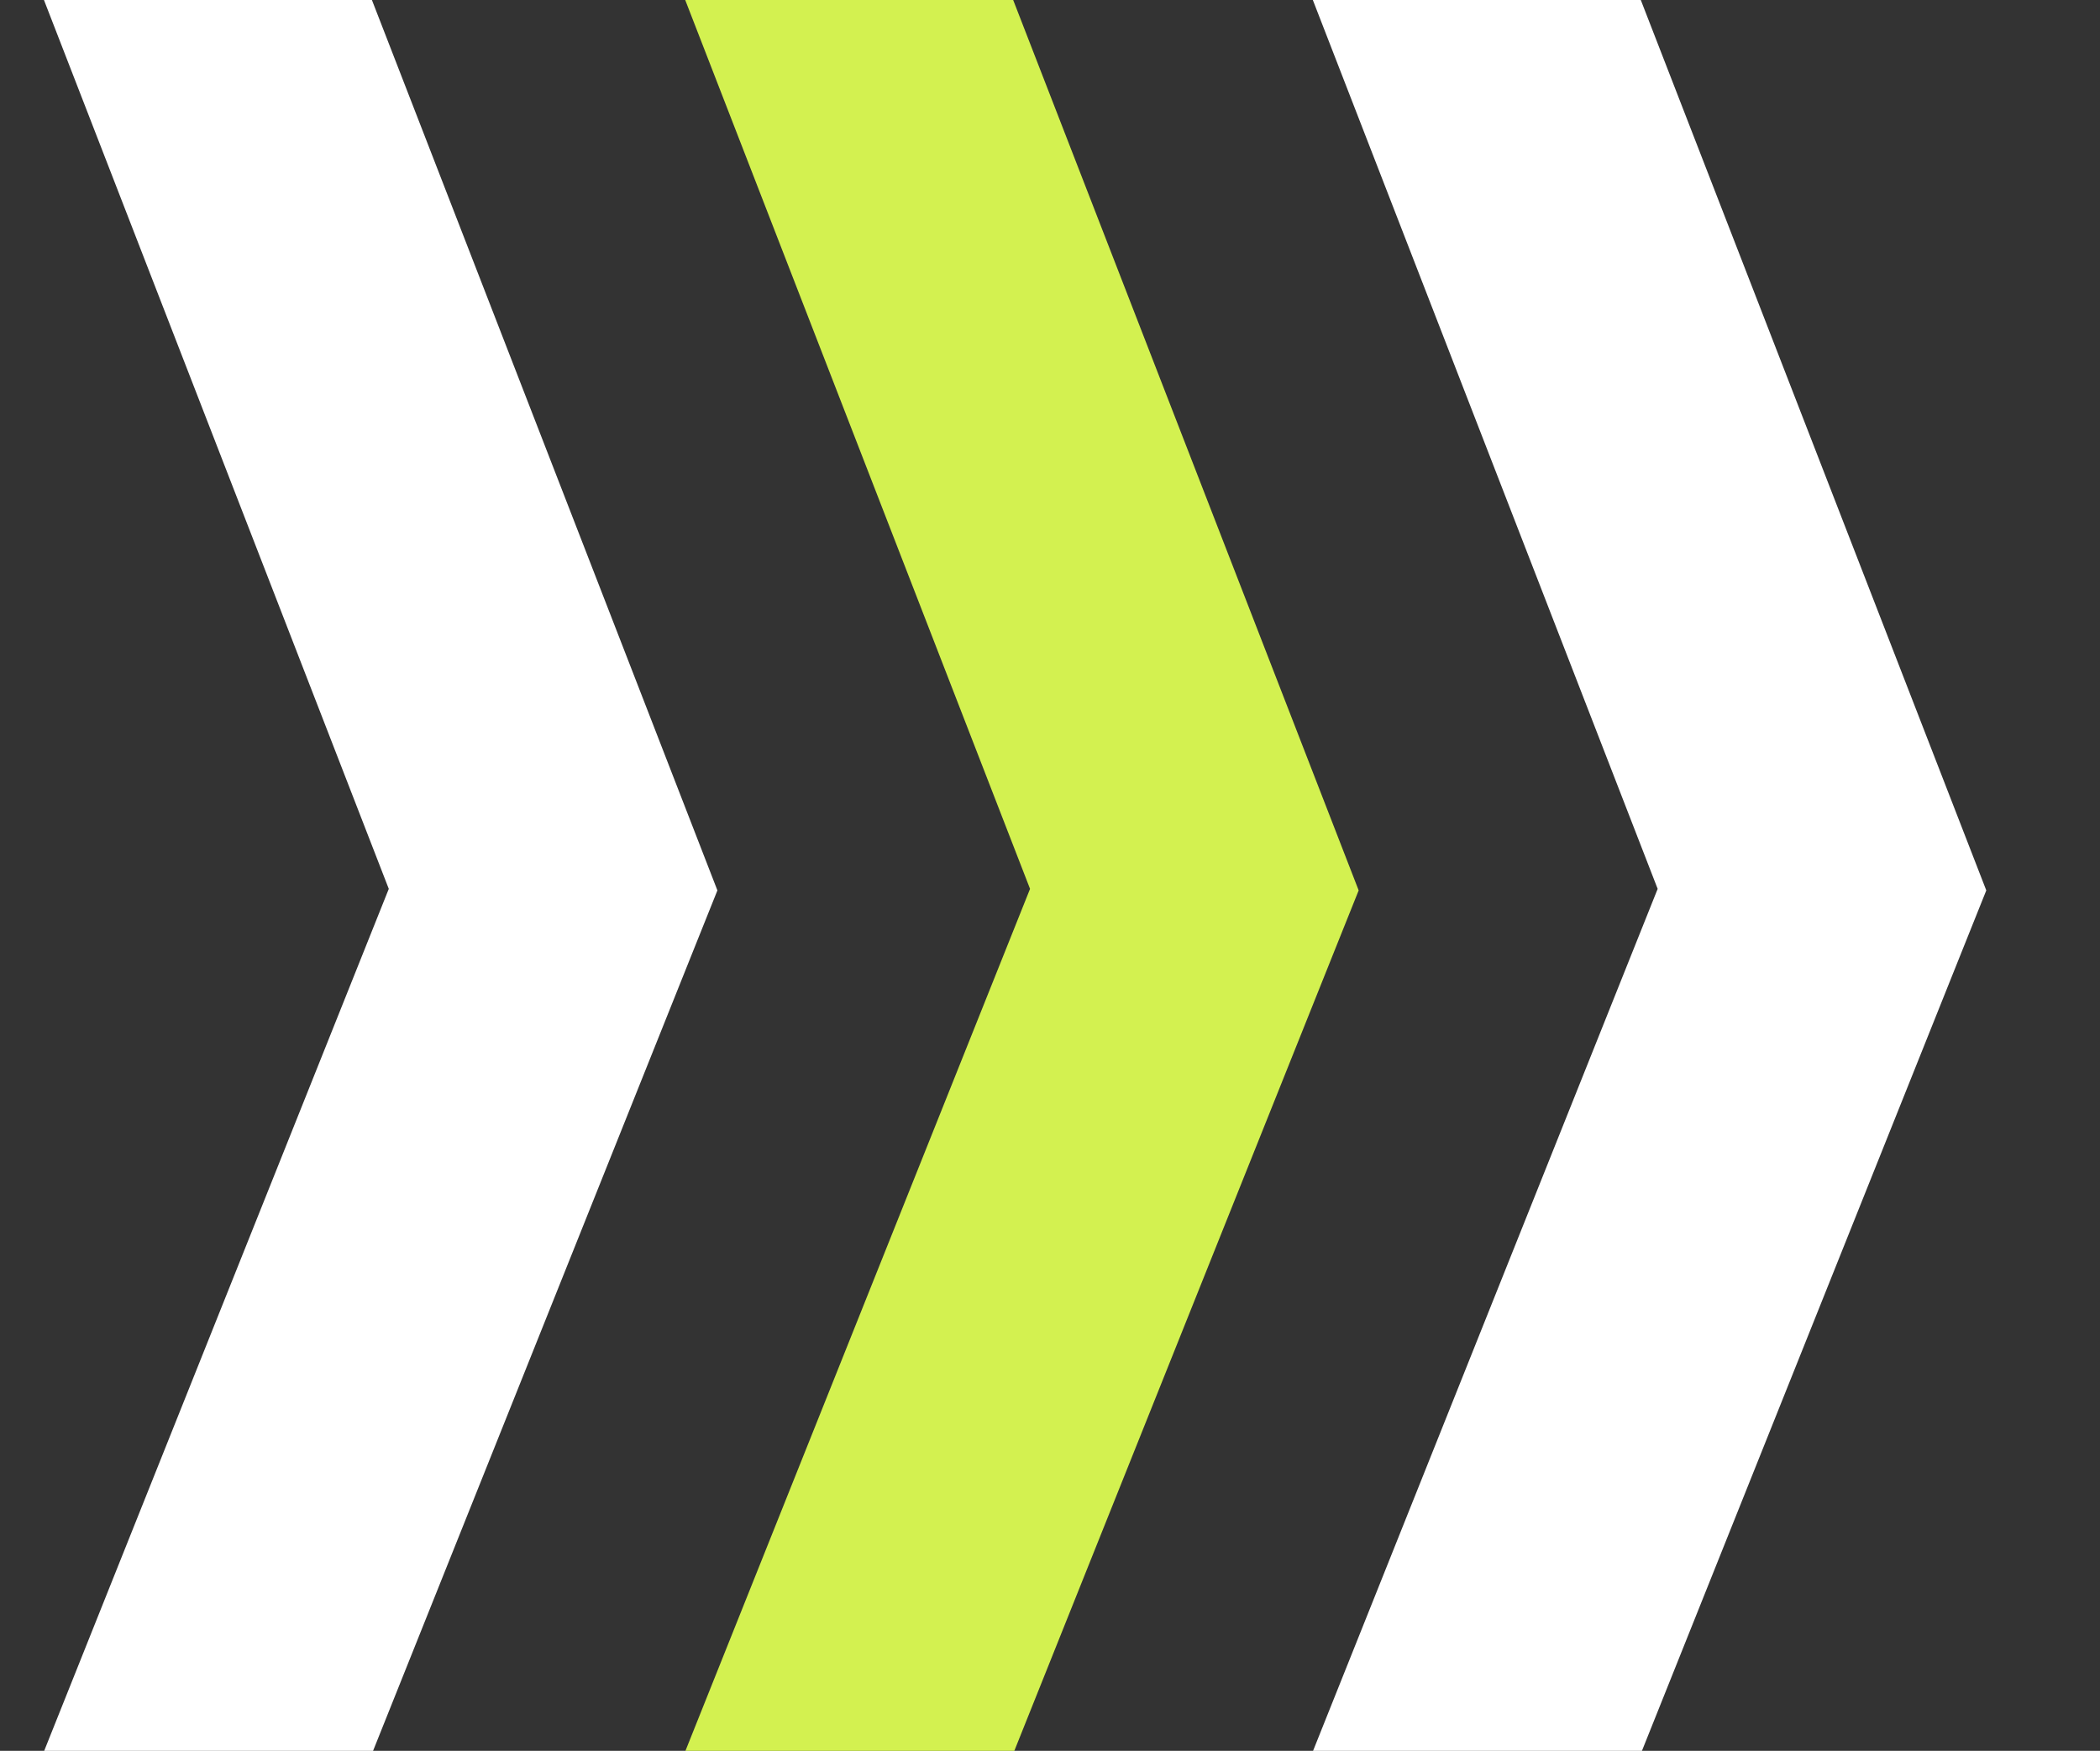 <svg xmlns="http://www.w3.org/2000/svg" xmlns:xlink="http://www.w3.org/1999/xlink" width="20.628" height="17.194" viewBox="0 0 20.628 17.194">
  <rect x="0" y="0" width="20.628" height="17.194" fill="#333333" stroke="none"/>
  <defs>
    <clipPath id="clip-path">
      <rect id="長方形_175" data-name="長方形 175" width="8.164" height="17.194" transform="translate(0 0)" fill="none" stroke="#111" stroke-width="1"/>
    </clipPath>
    <clipPath id="clip-path-2">
      <rect id="長方形_177" data-name="長方形 177" width="9.164" height="17.194" transform="translate(0 0)" fill="none" stroke="#111" stroke-width="0.5"/>
    </clipPath>
  </defs>
  <g id="グループ_193" data-name="グループ 193" transform="translate(-786.111 -2993)">
    <g id="マスクグループ_30" data-name="マスクグループ 30" transform="translate(798.575 2993)" clip-path="url(#clip-path)">
      <path id="パス_133" data-name="パス 133" d="M8747.92,12330.369l-2.785-1.113,3.413-8.535-3.419-8.811,2.8-1.086,3.847,9.912-.22.549Z" transform="translate(-8744.729 -12311.992)" fill="#fff"/>
    </g>
    <g id="マスクグループ_32" data-name="マスクグループ 32" transform="translate(786.111 2993)" clip-path="url(#clip-path-2)">
      <path id="パス_135" data-name="パス 135" d="M8747.92,12330.369l-2.785-1.113,3.413-8.535-3.419-8.811,2.8-1.086,3.847,9.912-.22.549Z" transform="translate(-8744.729 -12311.992)" fill="#fff"/>
    </g>
    <g id="マスクグループ_33" data-name="マスクグループ 33" transform="translate(792.41 2993)" clip-path="url(#clip-path)">
      <path id="パス_136" data-name="パス 136" d="M8747.92,12330.369l-2.785-1.113,3.413-8.535-3.419-8.811,2.8-1.086,3.847,9.912-.22.549Z" transform="translate(-8744.729 -12311.992)" fill="#d3f150"/>
    </g>
  </g>
</svg>
